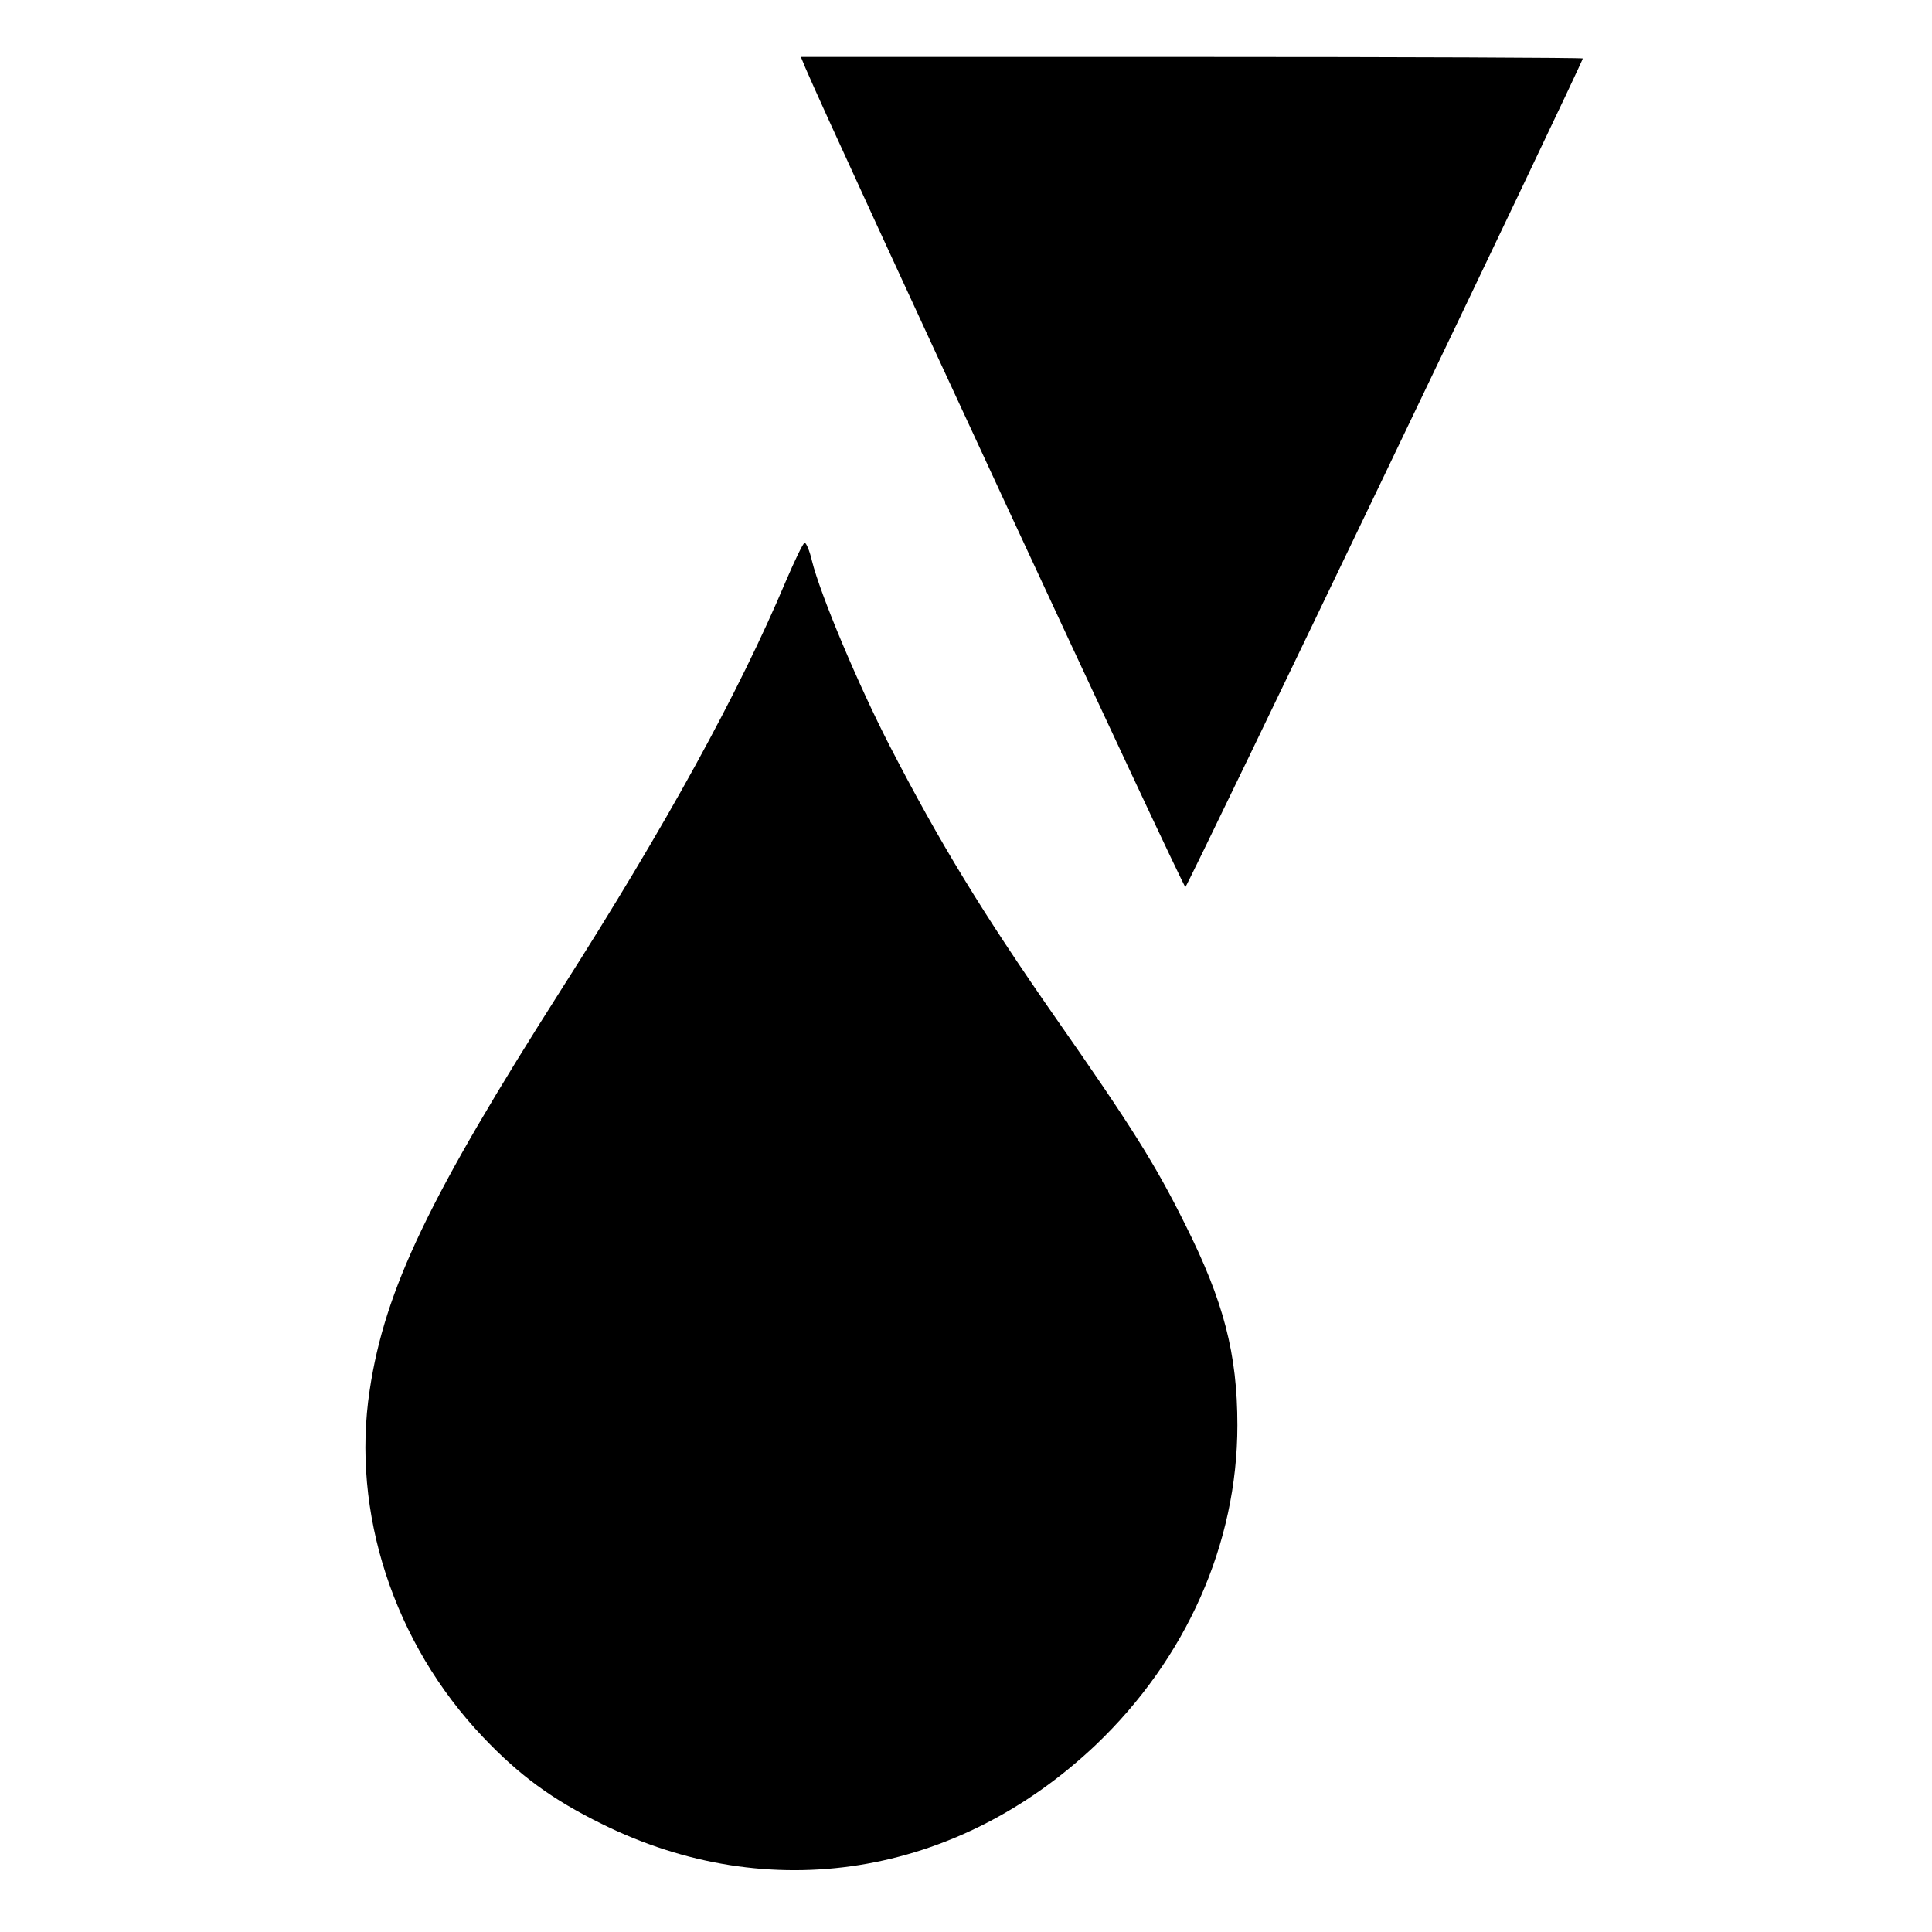 <?xml version="1.0" standalone="no"?>
<!DOCTYPE svg PUBLIC "-//W3C//DTD SVG 20010904//EN"
 "http://www.w3.org/TR/2001/REC-SVG-20010904/DTD/svg10.dtd">
<svg version="1.0" xmlns="http://www.w3.org/2000/svg"
 width="509pt" height="509pt" viewBox="0 0 509 509"
 preserveAspectRatio="xMidYMid meet">
<g transform="translate(0,509) scale(0.1,-0.1)"
fill="#000000" stroke="none">
<path d="M2122 4911 c73 -172 995 -2160 1001 -2158 6 2 1047 2172 1047 2183 0
2 -464 4 -1030 4 l-1030 0 12 -29z"/>
<path d="M2070 3558 c-124 -294 -315 -642 -590 -1073 -349 -548 -466 -791
-506 -1057 -49 -322 63 -667 299 -915 96 -101 182 -164 312 -228 441 -219 935
-140 1302 208 238 227 373 530 373 842 0 188 -36 327 -138 530 -78 157 -140
256 -342 545 -191 274 -305 461 -436 715 -83 161 -183 399 -205 488 -6 26 -15
47 -19 47 -4 0 -26 -46 -50 -102z"/>
</g>
</svg>
